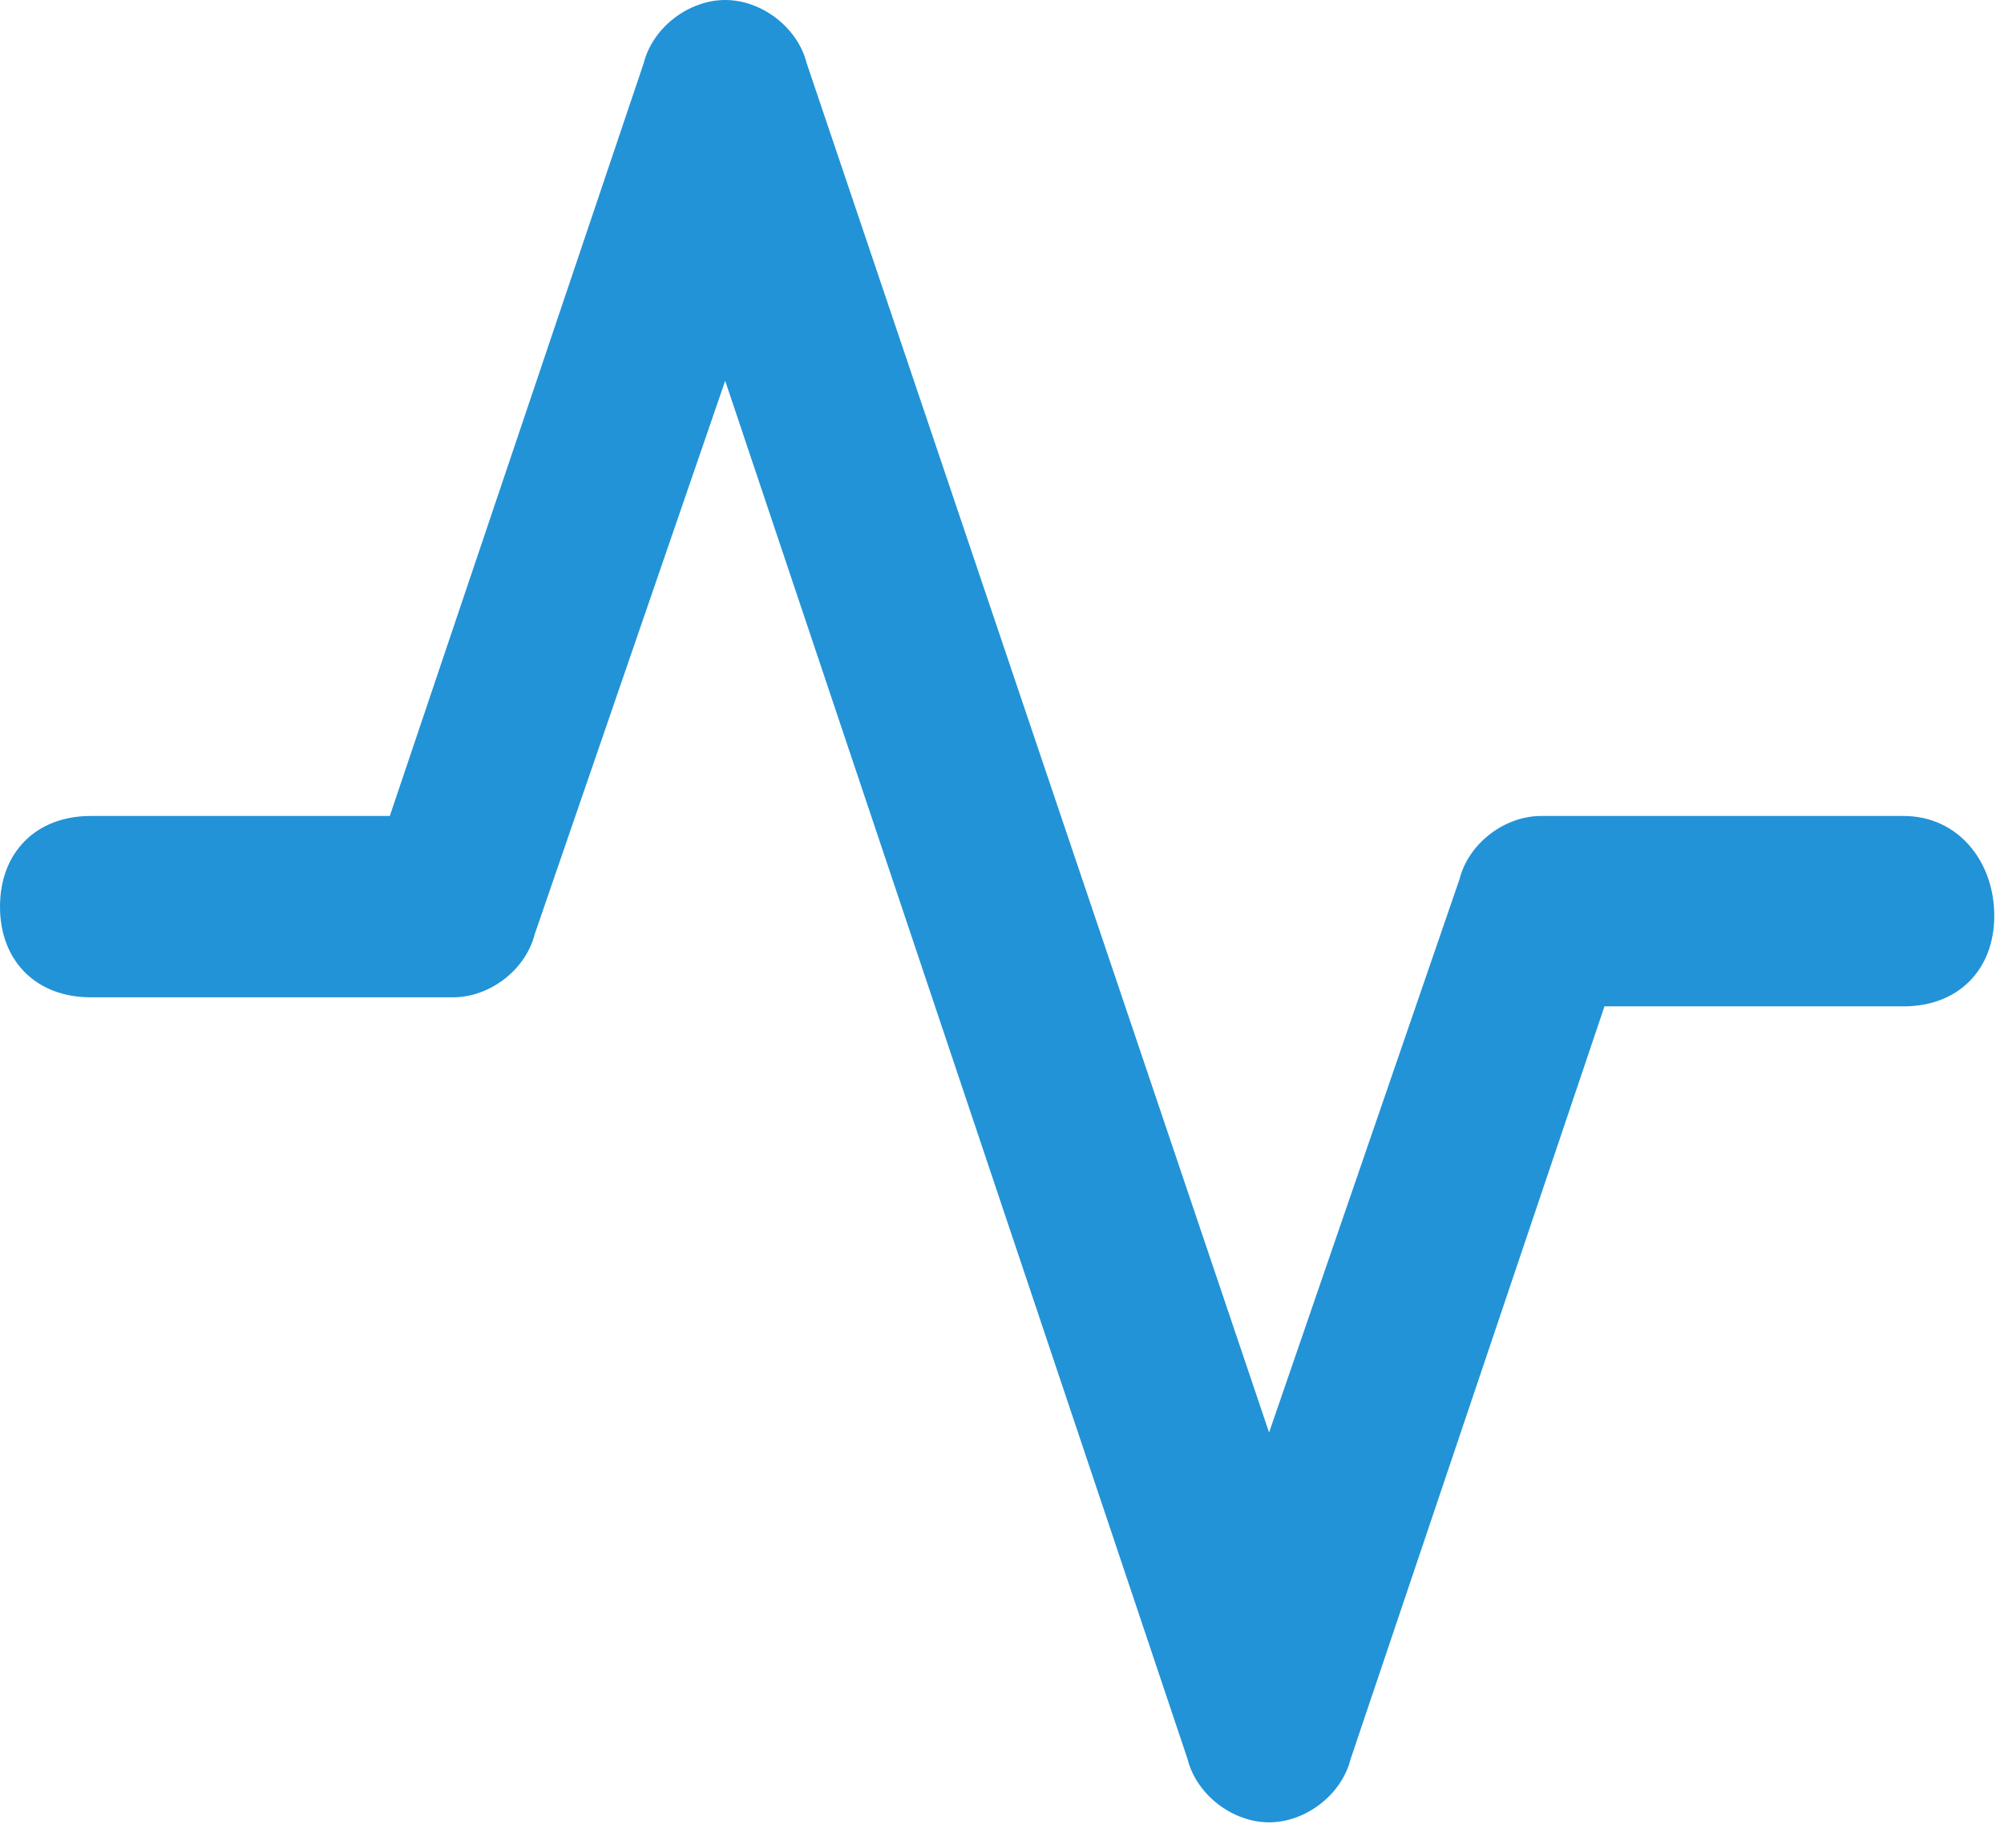 <svg width="77" height="71" viewBox="0 0 77 71" fill="none" xmlns="http://www.w3.org/2000/svg">
<path d="M73.143 31.347H59.211C57.818 31.347 56.425 32.392 56.076 33.785L48.762 55.031L30.999 2.438C30.65 1.045 29.257 1.24834e-05 27.864 1.24834e-05C26.471 1.24834e-05 25.078 1.045 24.729 2.438L14.977 31.347H3.483C1.393 31.347 0 32.74 0 34.83C0 36.92 1.393 38.313 3.483 38.313H17.415C18.808 38.313 20.201 37.268 20.55 35.875L27.864 14.629L45.627 67.57C45.976 68.963 47.369 70.008 48.762 70.008C50.155 70.008 51.548 68.963 51.897 67.57L61.649 38.661H73.143C75.233 38.661 76.626 37.268 76.626 35.178C76.626 33.088 75.233 31.347 73.143 31.347V31.347Z" fill="#2293D7"/>
</svg>
